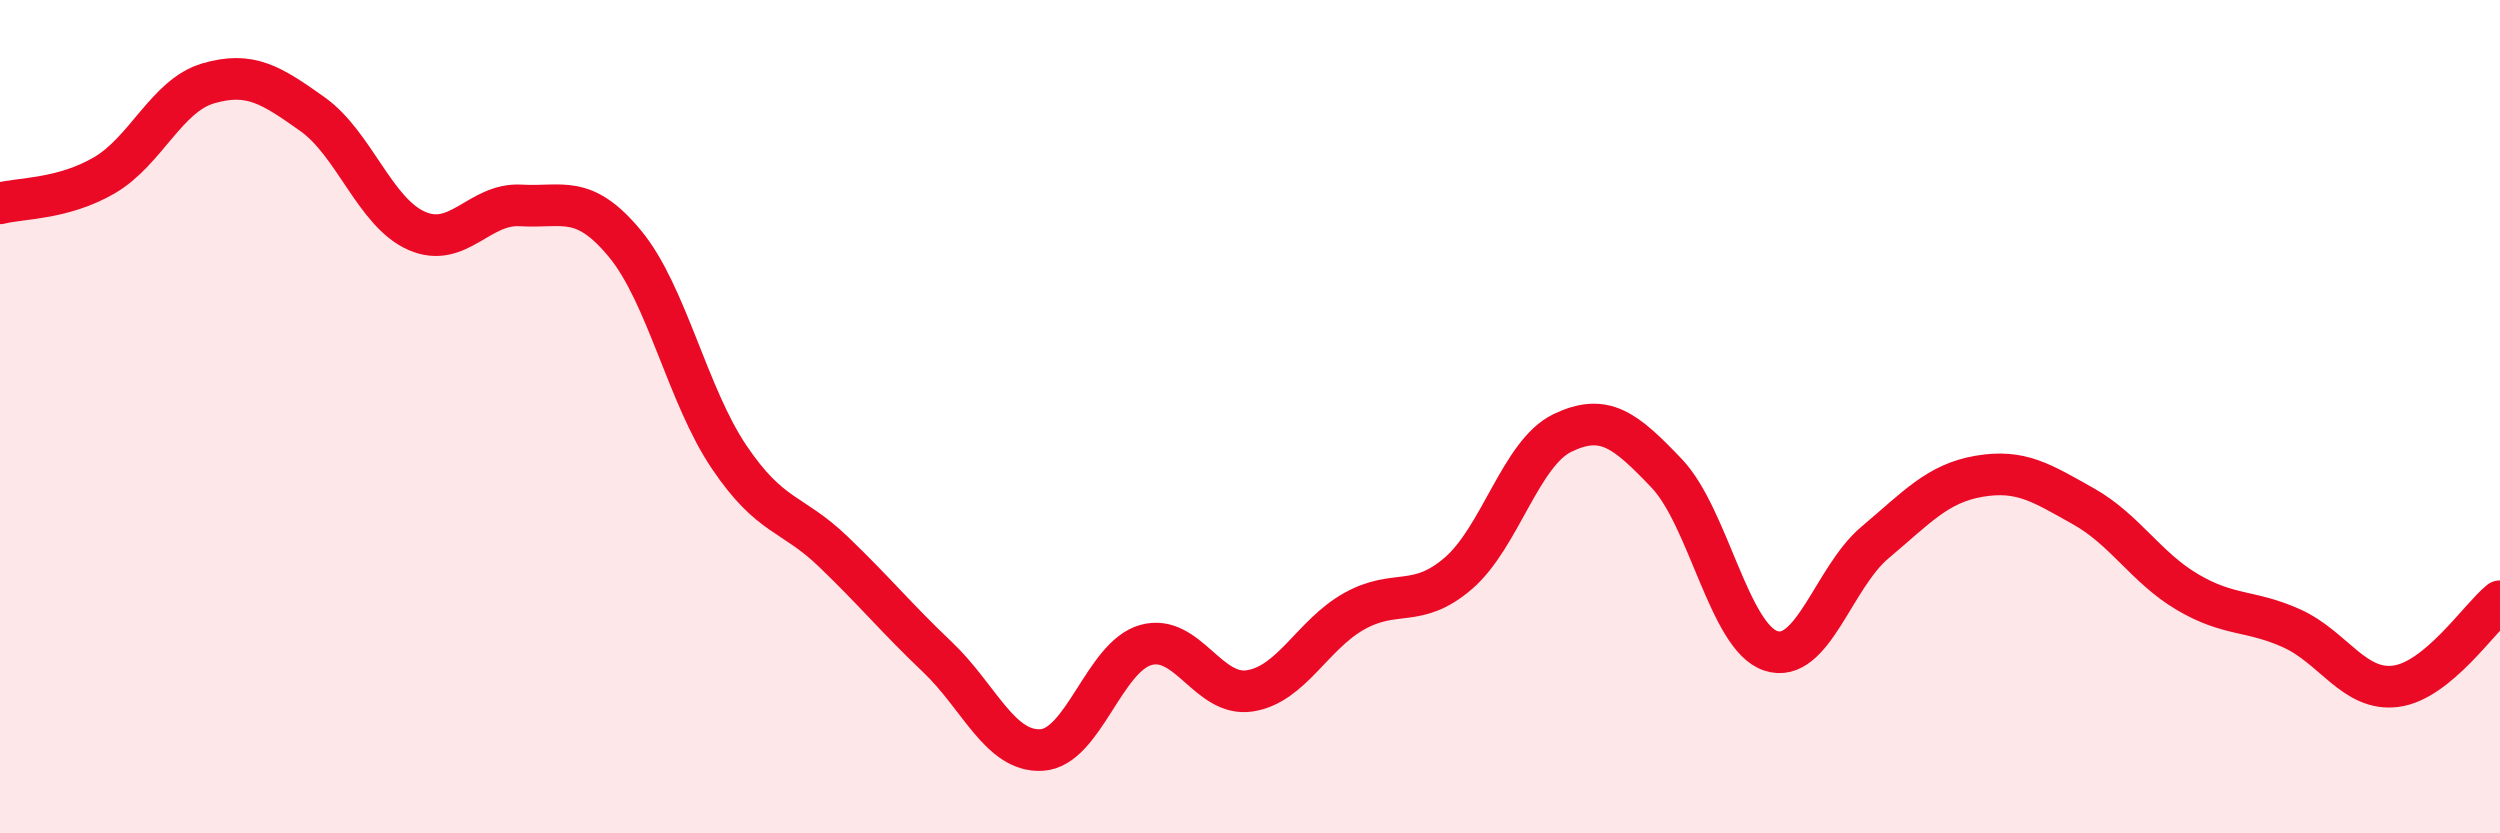 
    <svg width="60" height="20" viewBox="0 0 60 20" xmlns="http://www.w3.org/2000/svg">
      <path
        d="M 0,4.88 C 0.5,4.75 1.5,4.79 2.5,4.21 C 3.5,3.63 4,2.29 5,2 C 6,1.71 6.5,2.03 7.5,2.74 C 8.5,3.45 9,5.1 10,5.54 C 11,5.98 11.5,4.87 12.5,4.93 C 13.5,4.99 14,4.64 15,5.85 C 16,7.06 16.5,9.49 17.5,10.97 C 18.5,12.45 19,12.28 20,13.24 C 21,14.2 21.5,14.82 22.5,15.77 C 23.5,16.72 24,18.06 25,18 C 26,17.94 26.5,15.76 27.5,15.48 C 28.5,15.2 29,16.74 30,16.58 C 31,16.42 31.5,15.23 32.5,14.67 C 33.5,14.11 34,14.62 35,13.76 C 36,12.9 36.5,10.87 37.5,10.39 C 38.5,9.91 39,10.31 40,11.36 C 41,12.41 41.5,15.29 42.5,15.62 C 43.5,15.95 44,13.86 45,13.02 C 46,12.18 46.5,11.6 47.5,11.43 C 48.5,11.26 49,11.59 50,12.15 C 51,12.71 51.5,13.62 52.5,14.21 C 53.5,14.8 54,14.63 55,15.08 C 56,15.53 56.5,16.6 57.5,16.47 C 58.5,16.34 59.5,14.84 60,14.43L60 20L0 20Z"
        fill="#EB0A25"
        opacity="0.1"
        stroke-linecap="round"
        stroke-linejoin="round"
      />
      <path
        d="M 0,4.88 C 0.5,4.75 1.5,4.79 2.5,4.21 C 3.5,3.63 4,2.29 5,2 C 6,1.71 6.5,2.03 7.5,2.74 C 8.5,3.45 9,5.1 10,5.54 C 11,5.98 11.5,4.87 12.5,4.93 C 13.5,4.99 14,4.64 15,5.85 C 16,7.06 16.5,9.49 17.5,10.97 C 18.5,12.45 19,12.28 20,13.24 C 21,14.2 21.5,14.82 22.5,15.77 C 23.5,16.72 24,18.06 25,18 C 26,17.94 26.5,15.76 27.5,15.48 C 28.5,15.2 29,16.74 30,16.58 C 31,16.42 31.5,15.23 32.5,14.67 C 33.5,14.11 34,14.62 35,13.76 C 36,12.9 36.5,10.87 37.5,10.39 C 38.5,9.91 39,10.31 40,11.36 C 41,12.41 41.5,15.29 42.5,15.62 C 43.5,15.95 44,13.86 45,13.02 C 46,12.18 46.5,11.6 47.5,11.43 C 48.5,11.26 49,11.59 50,12.15 C 51,12.71 51.5,13.62 52.5,14.21 C 53.5,14.8 54,14.63 55,15.08 C 56,15.53 56.5,16.6 57.5,16.47 C 58.5,16.34 59.5,14.84 60,14.43"
        stroke="#EB0A25"
        stroke-width="1"
        fill="none"
        stroke-linecap="round"
        stroke-linejoin="round"
      />
    </svg>
  
